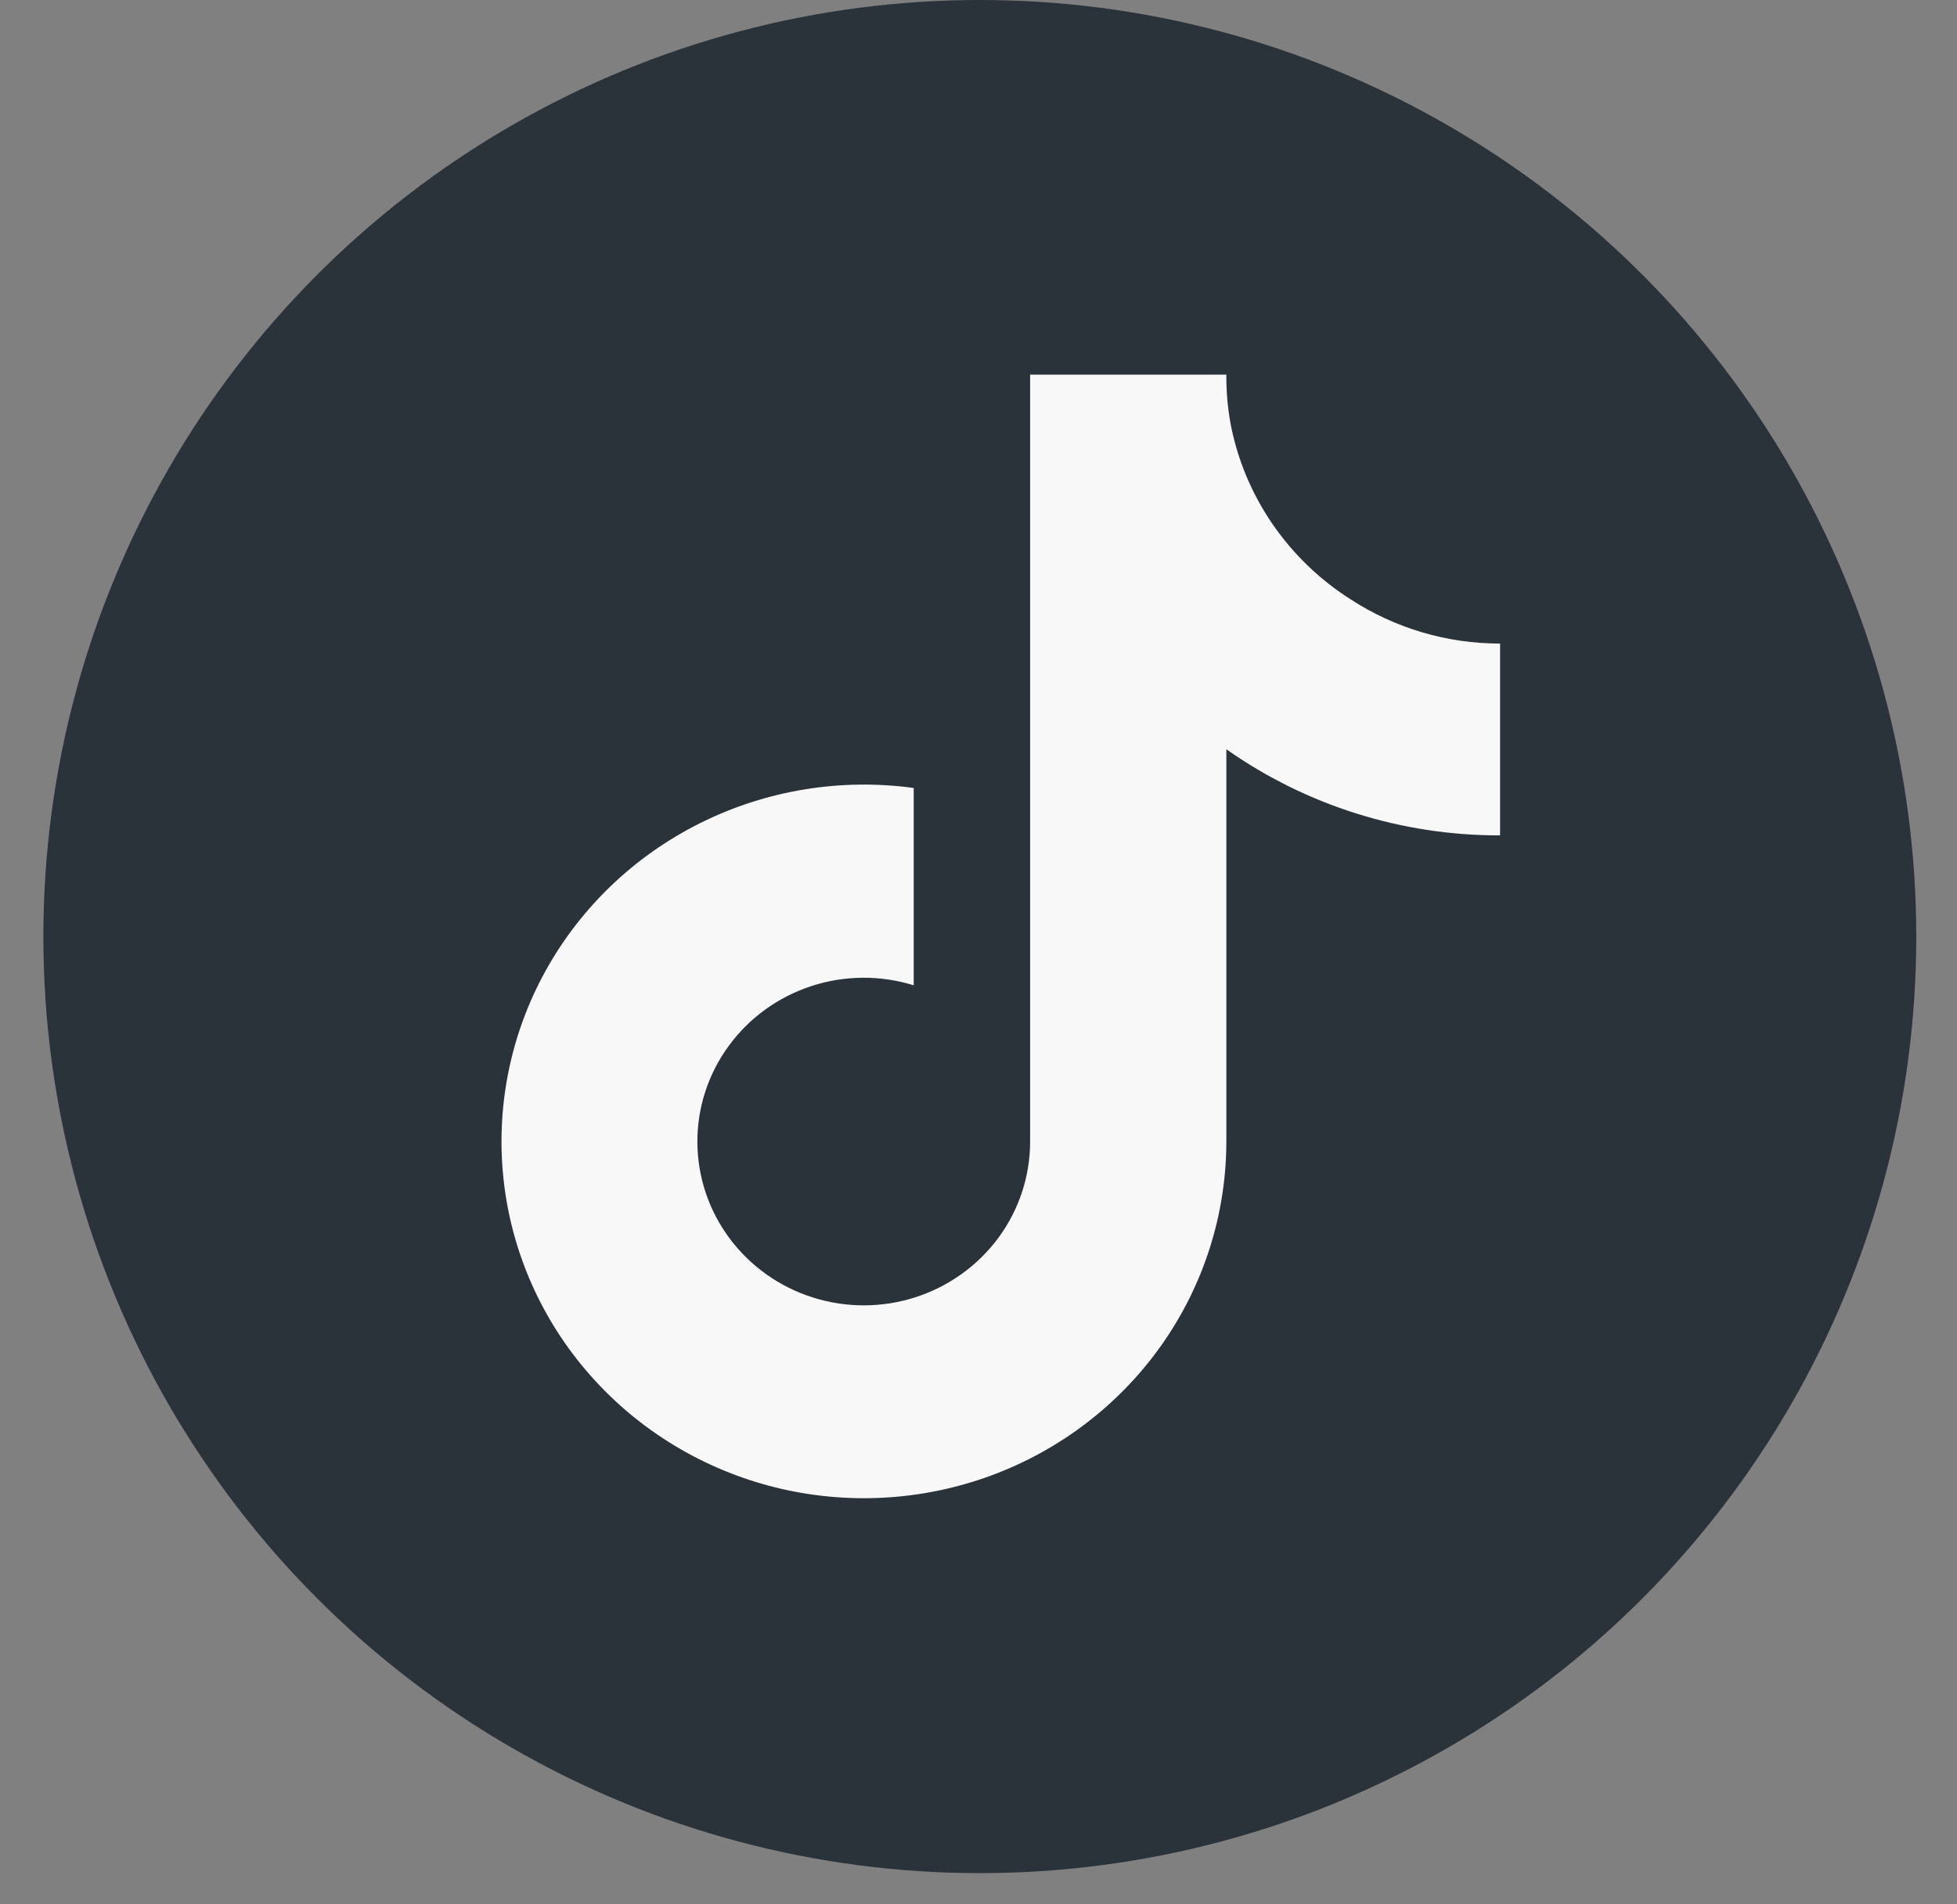 <svg width="37" height="36" viewBox="0 0 37 36" fill="none" xmlns="http://www.w3.org/2000/svg">
<rect x="0" y="0" width="37" height="36" fill="#808080" stroke="none"/>
<circle cx="18.525" cy="17.705" r="17.705" fill="#2A323A"/>
<g clip-path="url(#clip0_3961_25012)">
<path d="M28.361 15.792C26.505 15.797 24.695 15.227 23.186 14.164V21.58C23.185 22.953 22.759 24.294 21.963 25.423C21.168 26.551 20.041 27.414 18.735 27.895C17.428 28.376 16.003 28.453 14.65 28.116C13.298 27.778 12.082 27.042 11.166 26.006C10.249 24.971 9.676 23.684 9.523 22.319C9.37 20.953 9.643 19.575 10.307 18.367C10.972 17.159 11.995 16.179 13.24 15.559C14.485 14.939 15.892 14.707 17.275 14.896V18.626C16.642 18.43 15.963 18.436 15.334 18.643C14.705 18.85 14.159 19.247 13.773 19.778C13.387 20.308 13.181 20.945 13.185 21.598C13.189 22.251 13.402 22.886 13.795 23.412C14.187 23.938 14.738 24.329 15.369 24.528C16.001 24.728 16.68 24.726 17.31 24.523C17.94 24.319 18.489 23.925 18.878 23.397C19.267 22.869 19.476 22.233 19.476 21.58V7.082H23.186C23.183 7.39 23.21 7.698 23.264 8.002C23.393 8.68 23.661 9.325 24.052 9.897C24.443 10.469 24.948 10.957 25.537 11.331C26.375 11.876 27.357 12.167 28.361 12.166V15.792Z" fill="#F8F8F8"/>
</g>
<defs>
<clipPath id="clip0_3961_25012">
<rect width="18.885" height="21.246" fill="white" transform="translate(9.476 7.082)"/>
</clipPath>
</defs>
</svg>
